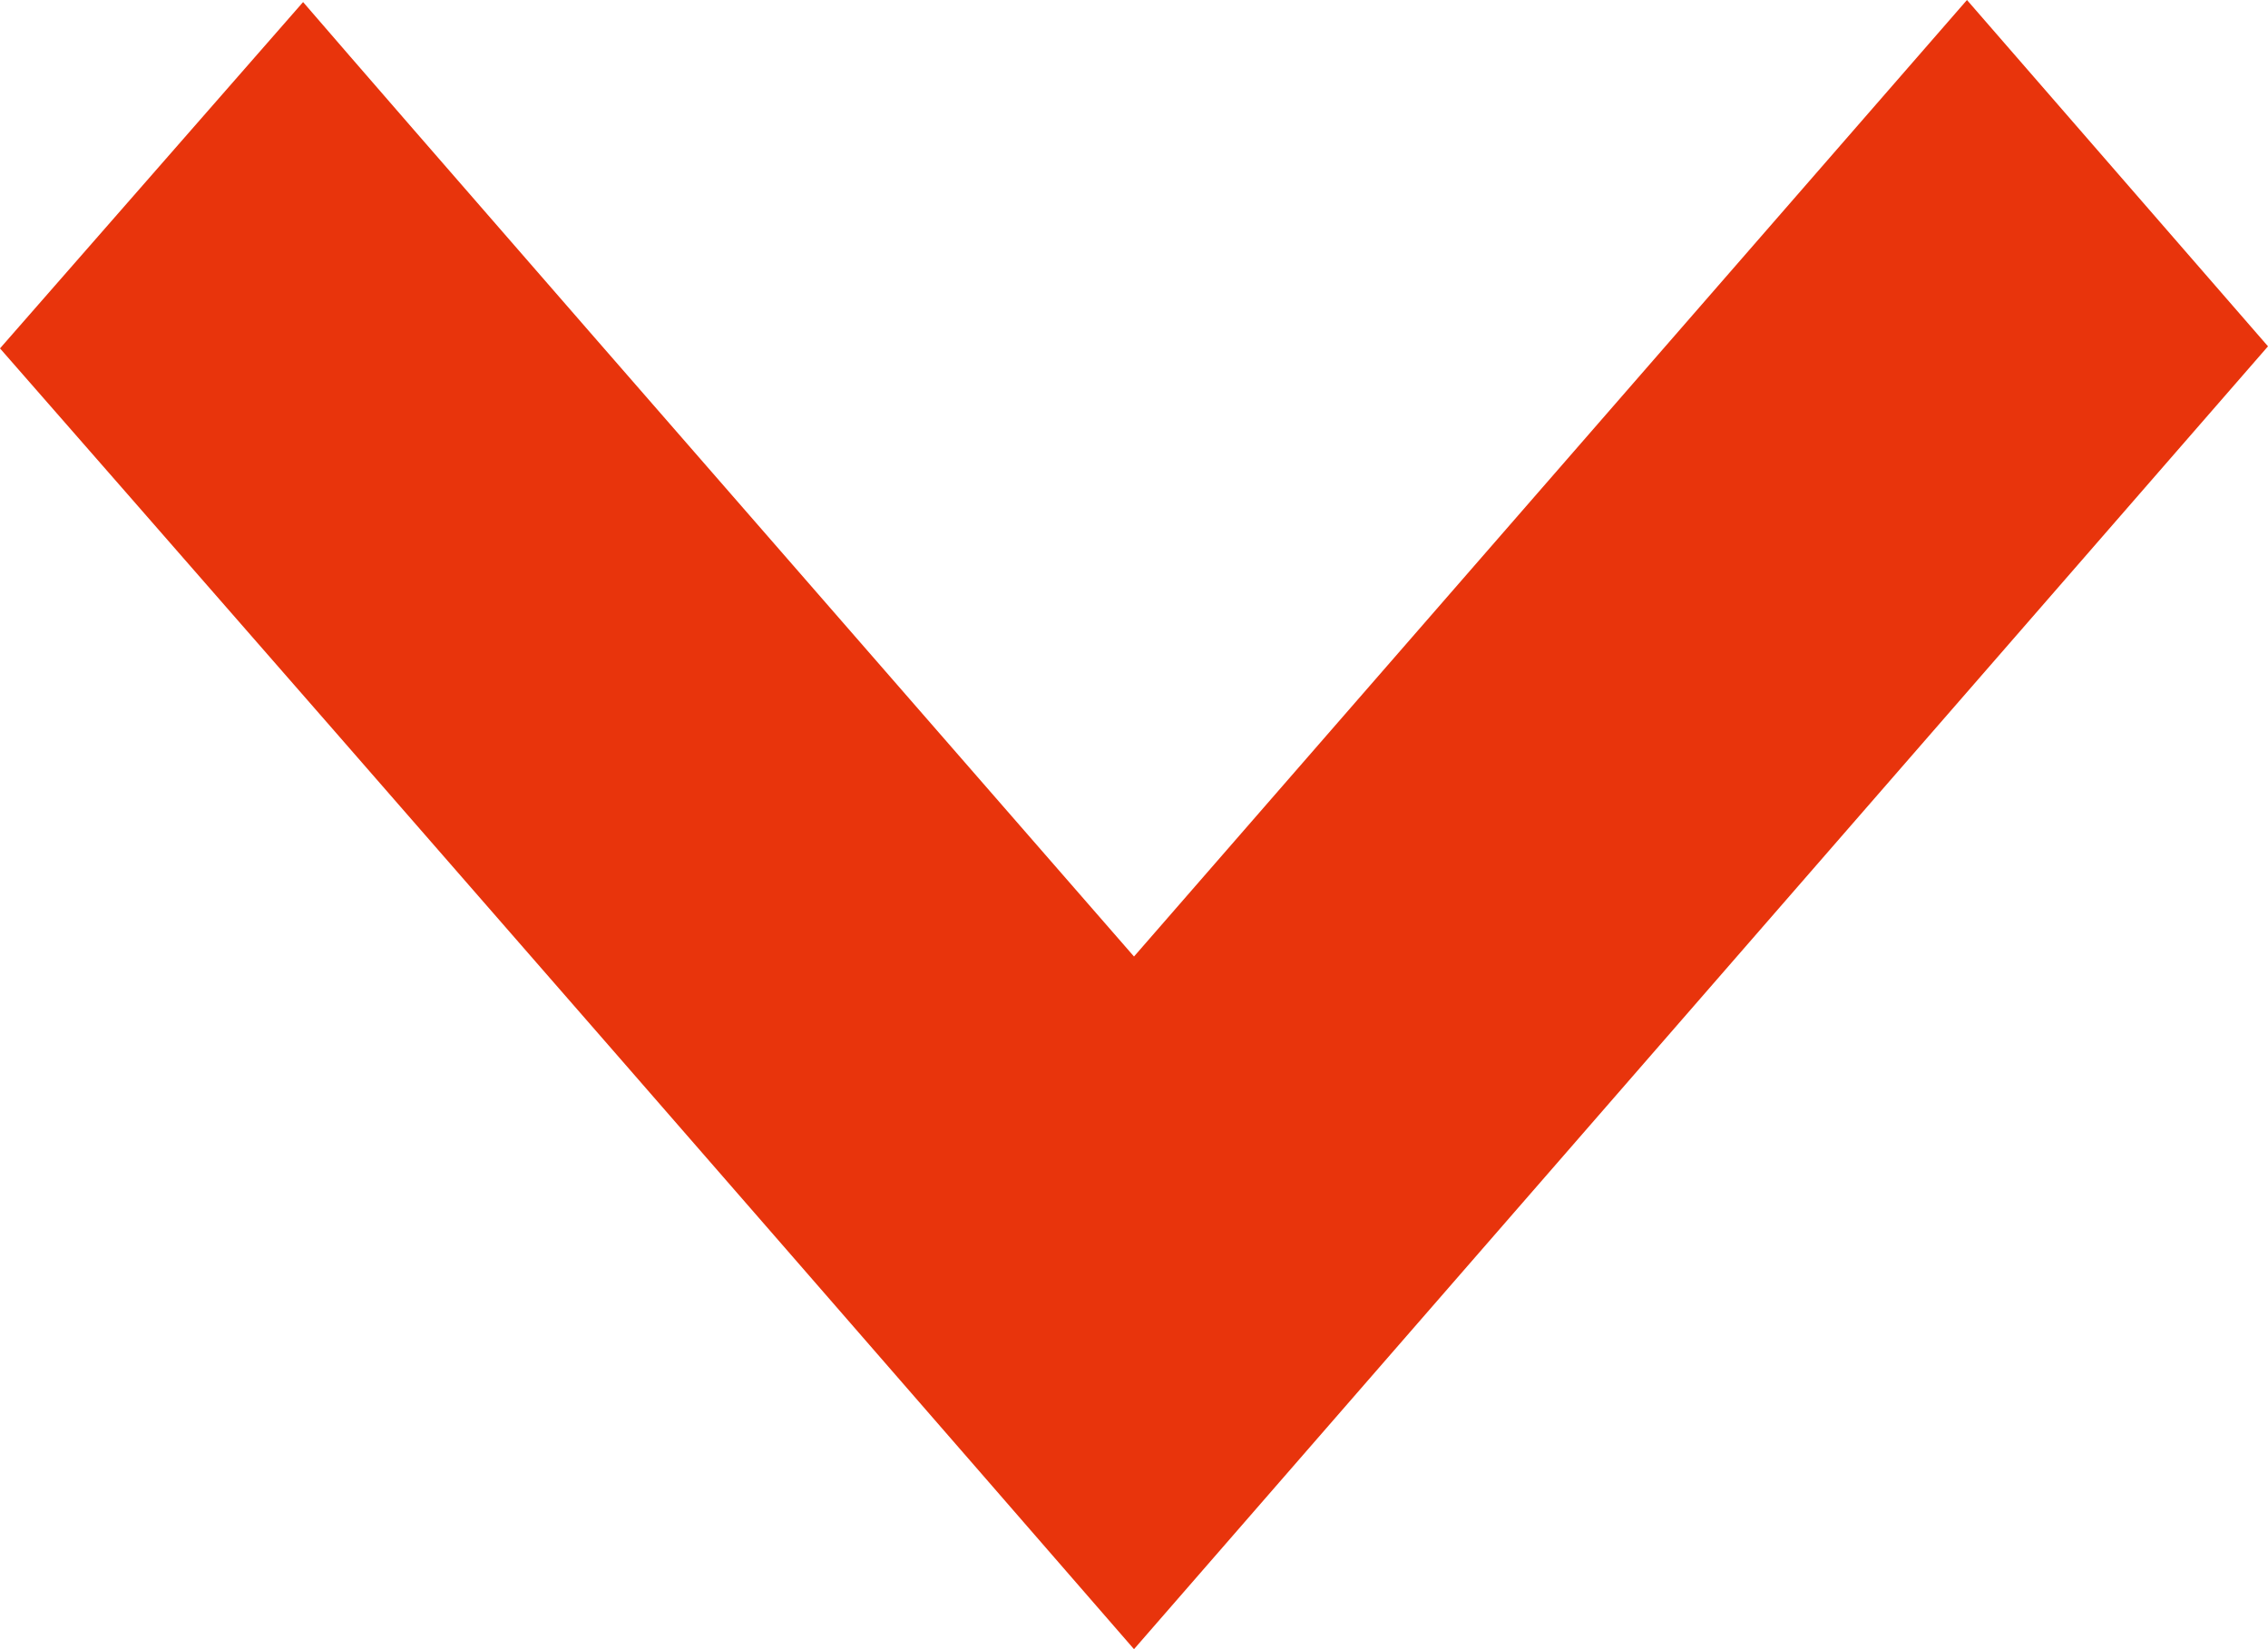 <svg xmlns="http://www.w3.org/2000/svg" width="11" height="8" viewBox="0 0 11 8">
  <defs>
    <style>
      .cls-1 {
        fill: #e8340c;
        fill-rule: evenodd;
      }
    </style>
  </defs>
  <path id="xiangxiawfioncimg1" class="cls-1" d="M1734.5,7534l-0.73-.84c-2.6-2.99-4.21-4.83-4.77-5.47l1.47-1.68c0.5,0.58,1.86,2.14,4.03,4.63l4.04-4.64,1.46,1.68Zm0,0" transform="translate(-1729 -7526)"/>
</svg>
